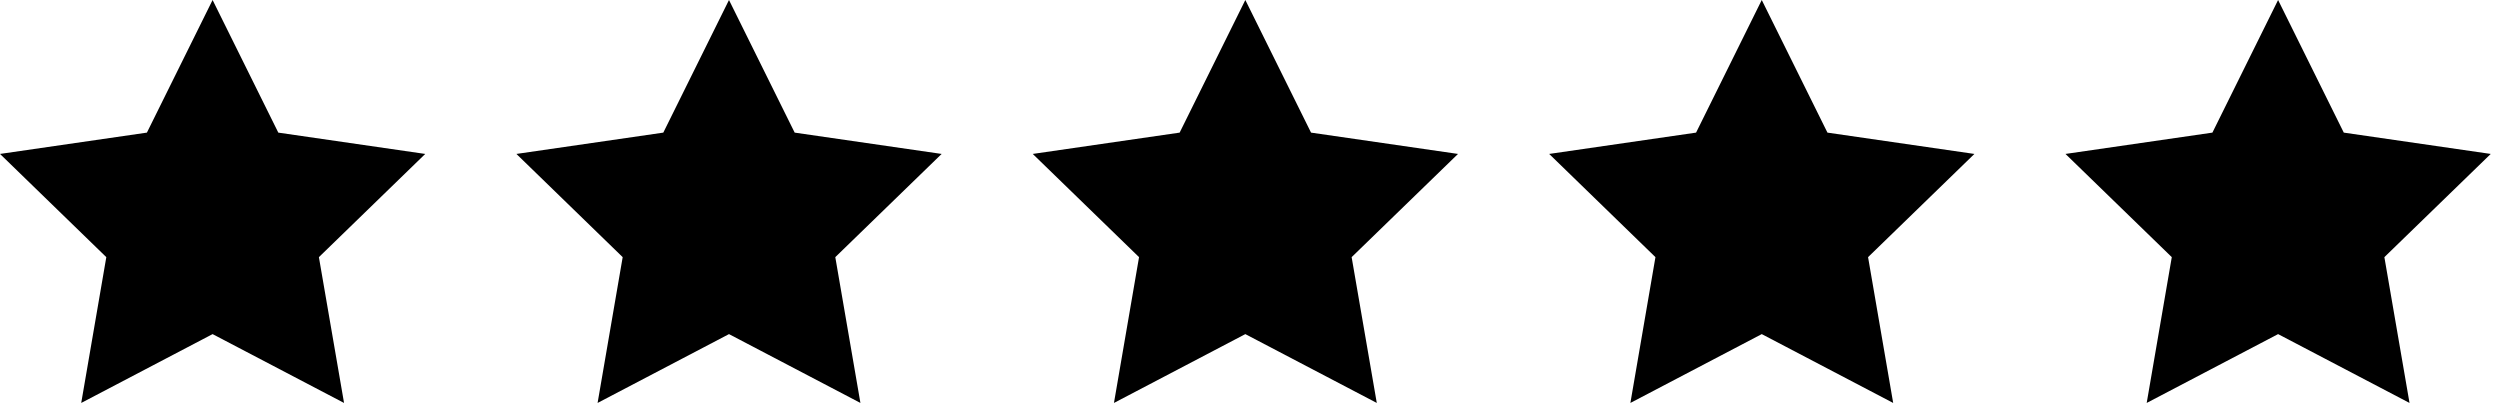 <?xml version="1.0" encoding="UTF-8"?> <svg xmlns="http://www.w3.org/2000/svg" width="84" height="14" viewBox="0 0 84 14" fill="none"><g clip-path="url(#clip0_420_14)"><path d="M7.143 0L9.351 4.456L14.288 5.172L10.715 8.64L11.56 13.539L7.143 11.226L2.729 13.539L3.572 8.64L0 5.172L4.936 4.456L7.143 0Z" fill="black"></path></g><g clip-path="url(#clip1_420_14)"><path d="M24.494 0L26.701 4.456L31.639 5.172L28.066 8.64L28.91 13.539L24.494 11.226L20.079 13.539L20.922 8.64L17.351 5.172L22.287 4.456L24.494 0Z" fill="black"></path></g><g clip-path="url(#clip2_420_14)"><path d="M41.843 0L44.051 4.456L48.989 5.172L45.415 8.64L46.26 13.539L41.843 11.226L37.429 13.539L38.272 8.64L34.7 5.172L39.636 4.456L41.843 0Z" fill="black"></path></g><g clip-path="url(#clip3_420_14)"><path d="M59.195 0L61.402 4.456L66.34 5.172L62.767 8.64L63.611 13.539L59.195 11.226L54.781 13.539L55.623 8.64L52.052 5.172L56.988 4.456L59.195 0Z" fill="black"></path></g><g clip-path="url(#clip4_420_14)"><path d="M76.544 0L78.751 4.456L83.689 5.172L80.115 8.64L80.96 13.539L76.544 11.226L72.129 13.539L72.972 8.64L69.4 5.172L74.337 4.456L76.544 0Z" fill="black"></path></g><defs><clipPath id="clip0_420_14"><rect width="14.288" height="13.539" fill="white"></rect></clipPath><clipPath id="clip1_420_14"><rect width="14.288" height="13.539" fill="white" transform="translate(17.351)"></rect></clipPath><clipPath id="clip2_420_14"><rect width="14.288" height="13.539" fill="white" transform="translate(34.7)"></rect></clipPath><clipPath id="clip3_420_14"><rect width="14.288" height="13.539" fill="white" transform="translate(52.052)"></rect></clipPath><clipPath id="clip4_420_14"><rect width="14.288" height="13.539" fill="white" transform="translate(69.4)"></rect></clipPath></defs></svg> 